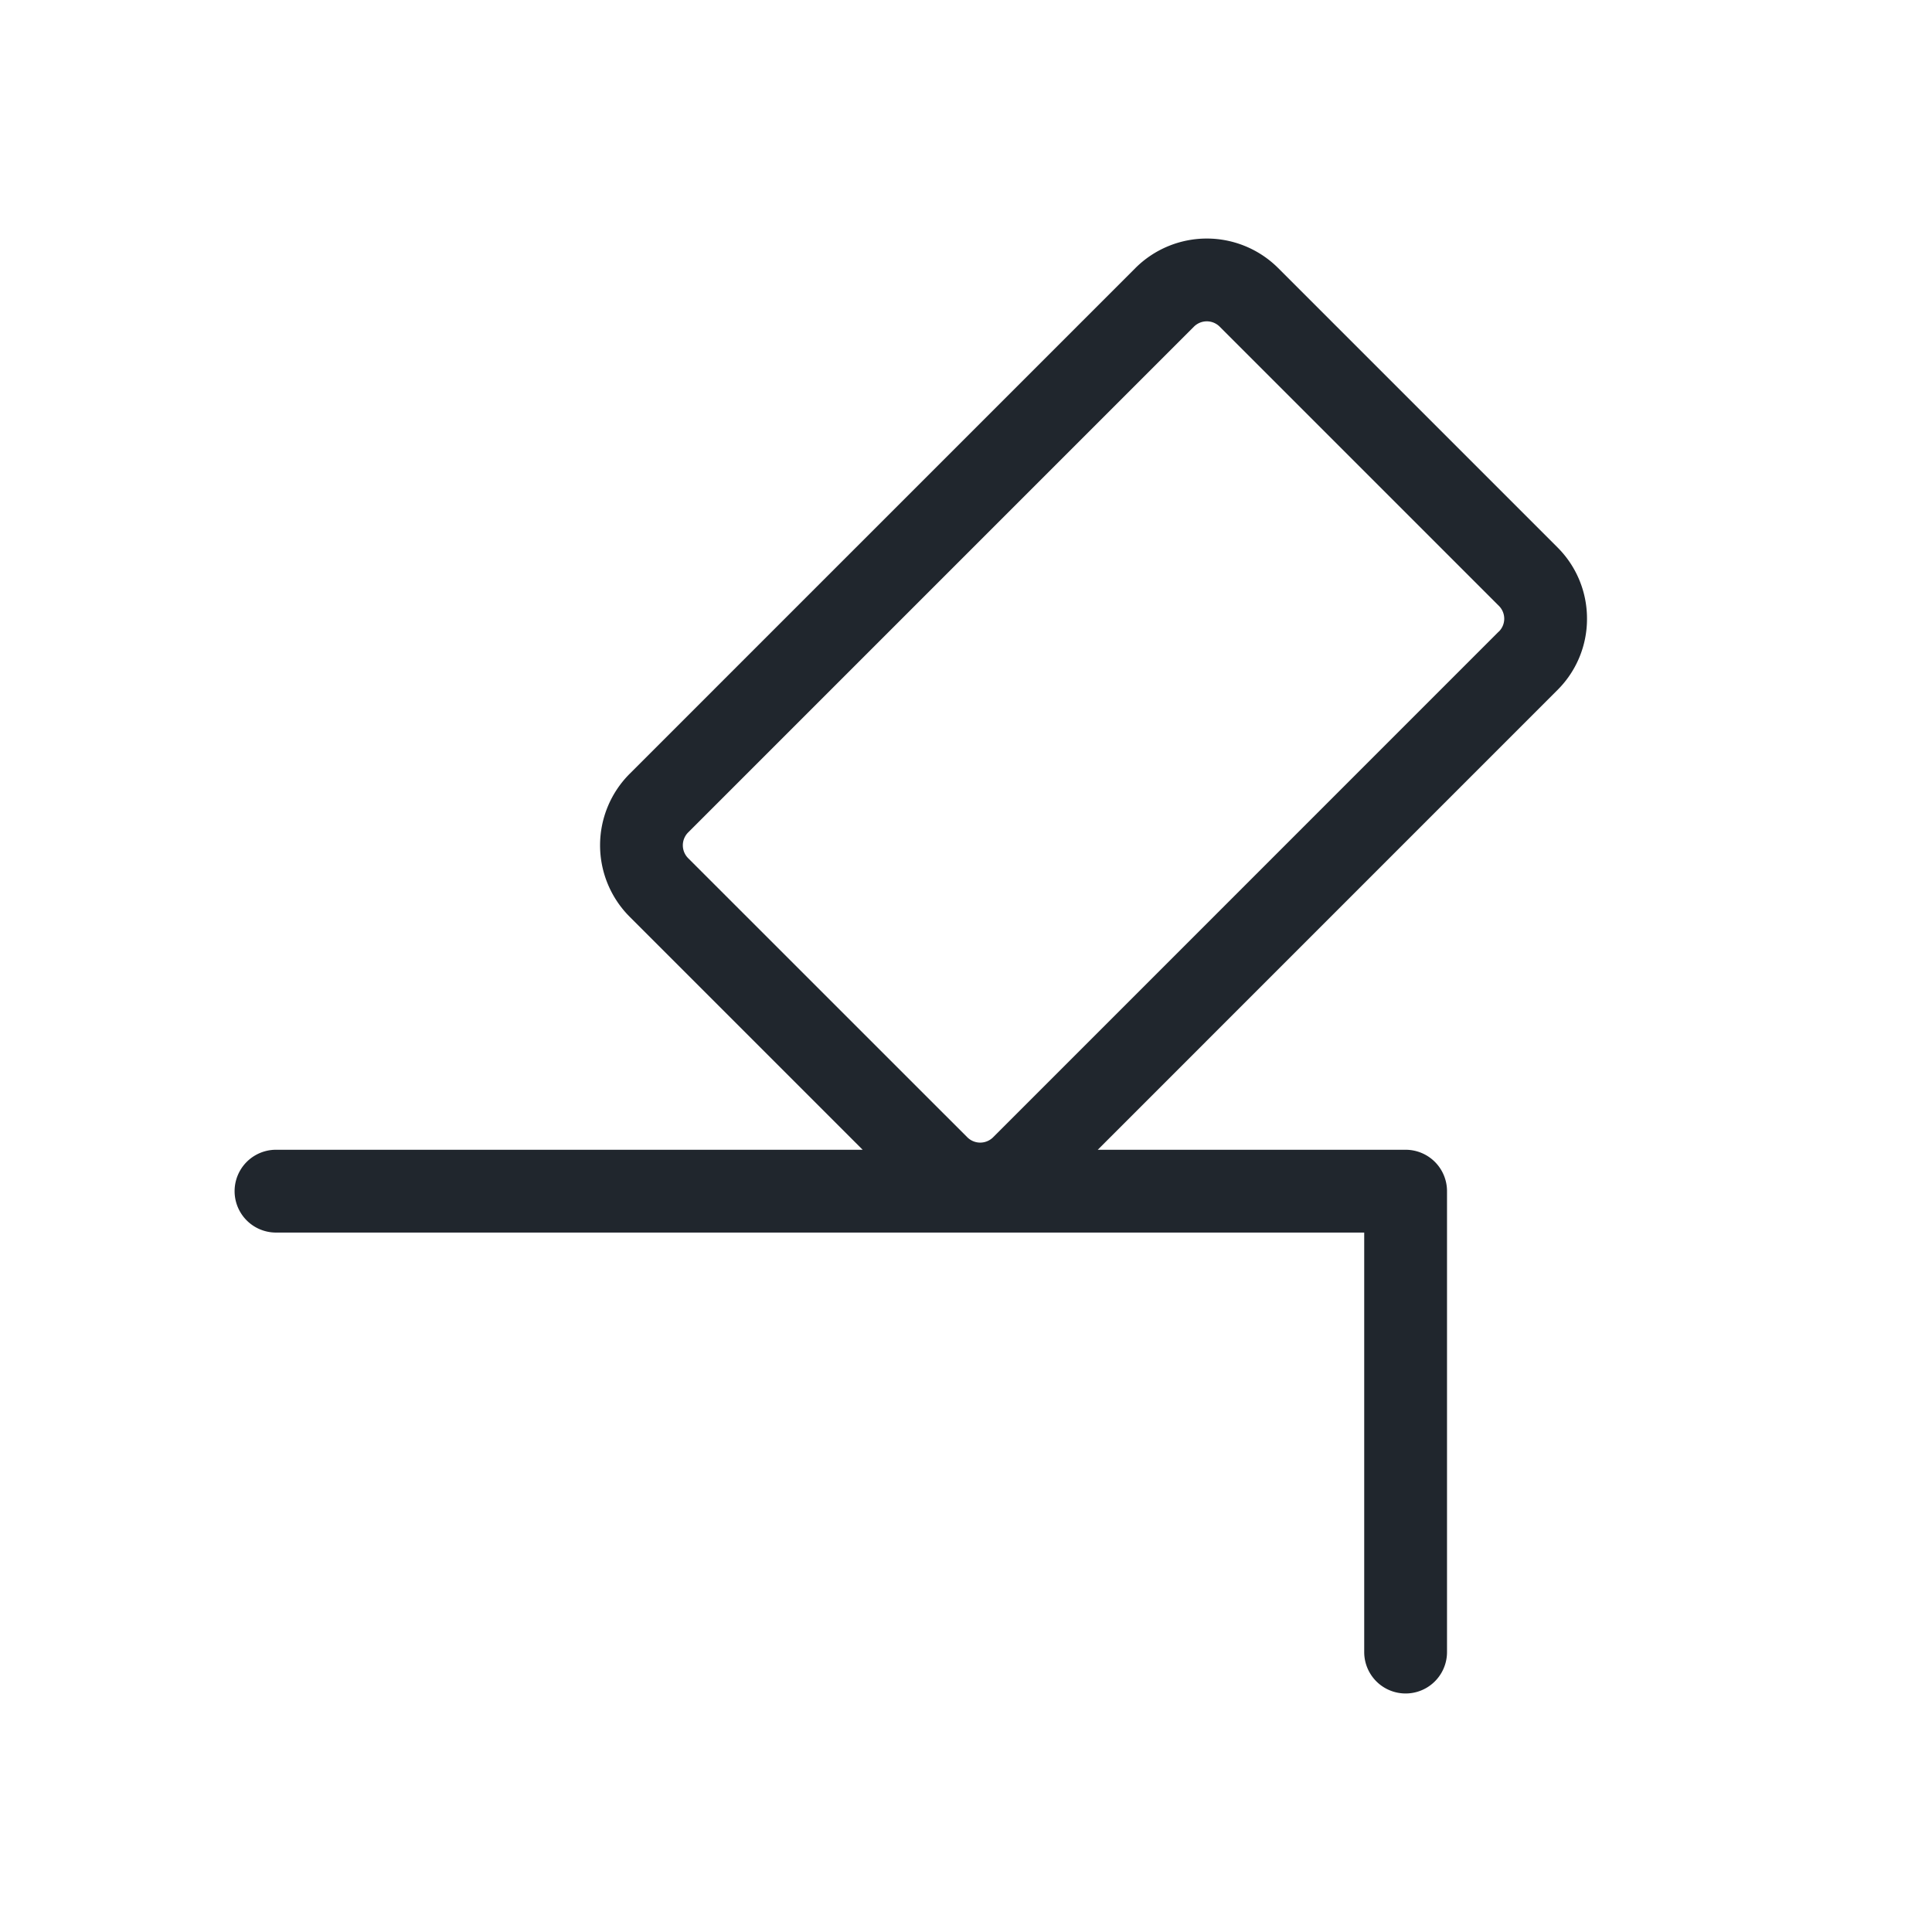 <svg id="Layer_1" data-name="Layer 1" xmlns="http://www.w3.org/2000/svg" viewBox="0 0 35 35">
  <defs>
    <style>
      .cls-1 {
        fill: #20262d;
      }
    </style>
  </defs>
  <path class="cls-1" d="M28.75,11.209a1.819,1.819,0,0,0-.536-1.294l-5.059-5.059a1.831,1.831,0,0,0-2.586,0l-9.164,9.164a1.832,1.832,0,0,0,0,2.586l4.223,4.223H5a.75.75,0,1,0,0,1.5H24.714V29.929a.75.75,0,0,0,1.5,0V21.579a.75.75,0,0,0-.75-.75H19.887l8.326-8.327A1.813,1.813,0,0,0,28.75,11.209Zm-1.597.231-9.162,9.163a.331.331,0,0,1-.466.001L12.467,15.547a.33.33,0,0,1-.001-.466l9.164-9.164a.33.33,0,0,1,.465,0l5.059,5.059a.328.328,0,0,1,0,.465Z"/>
</svg>
